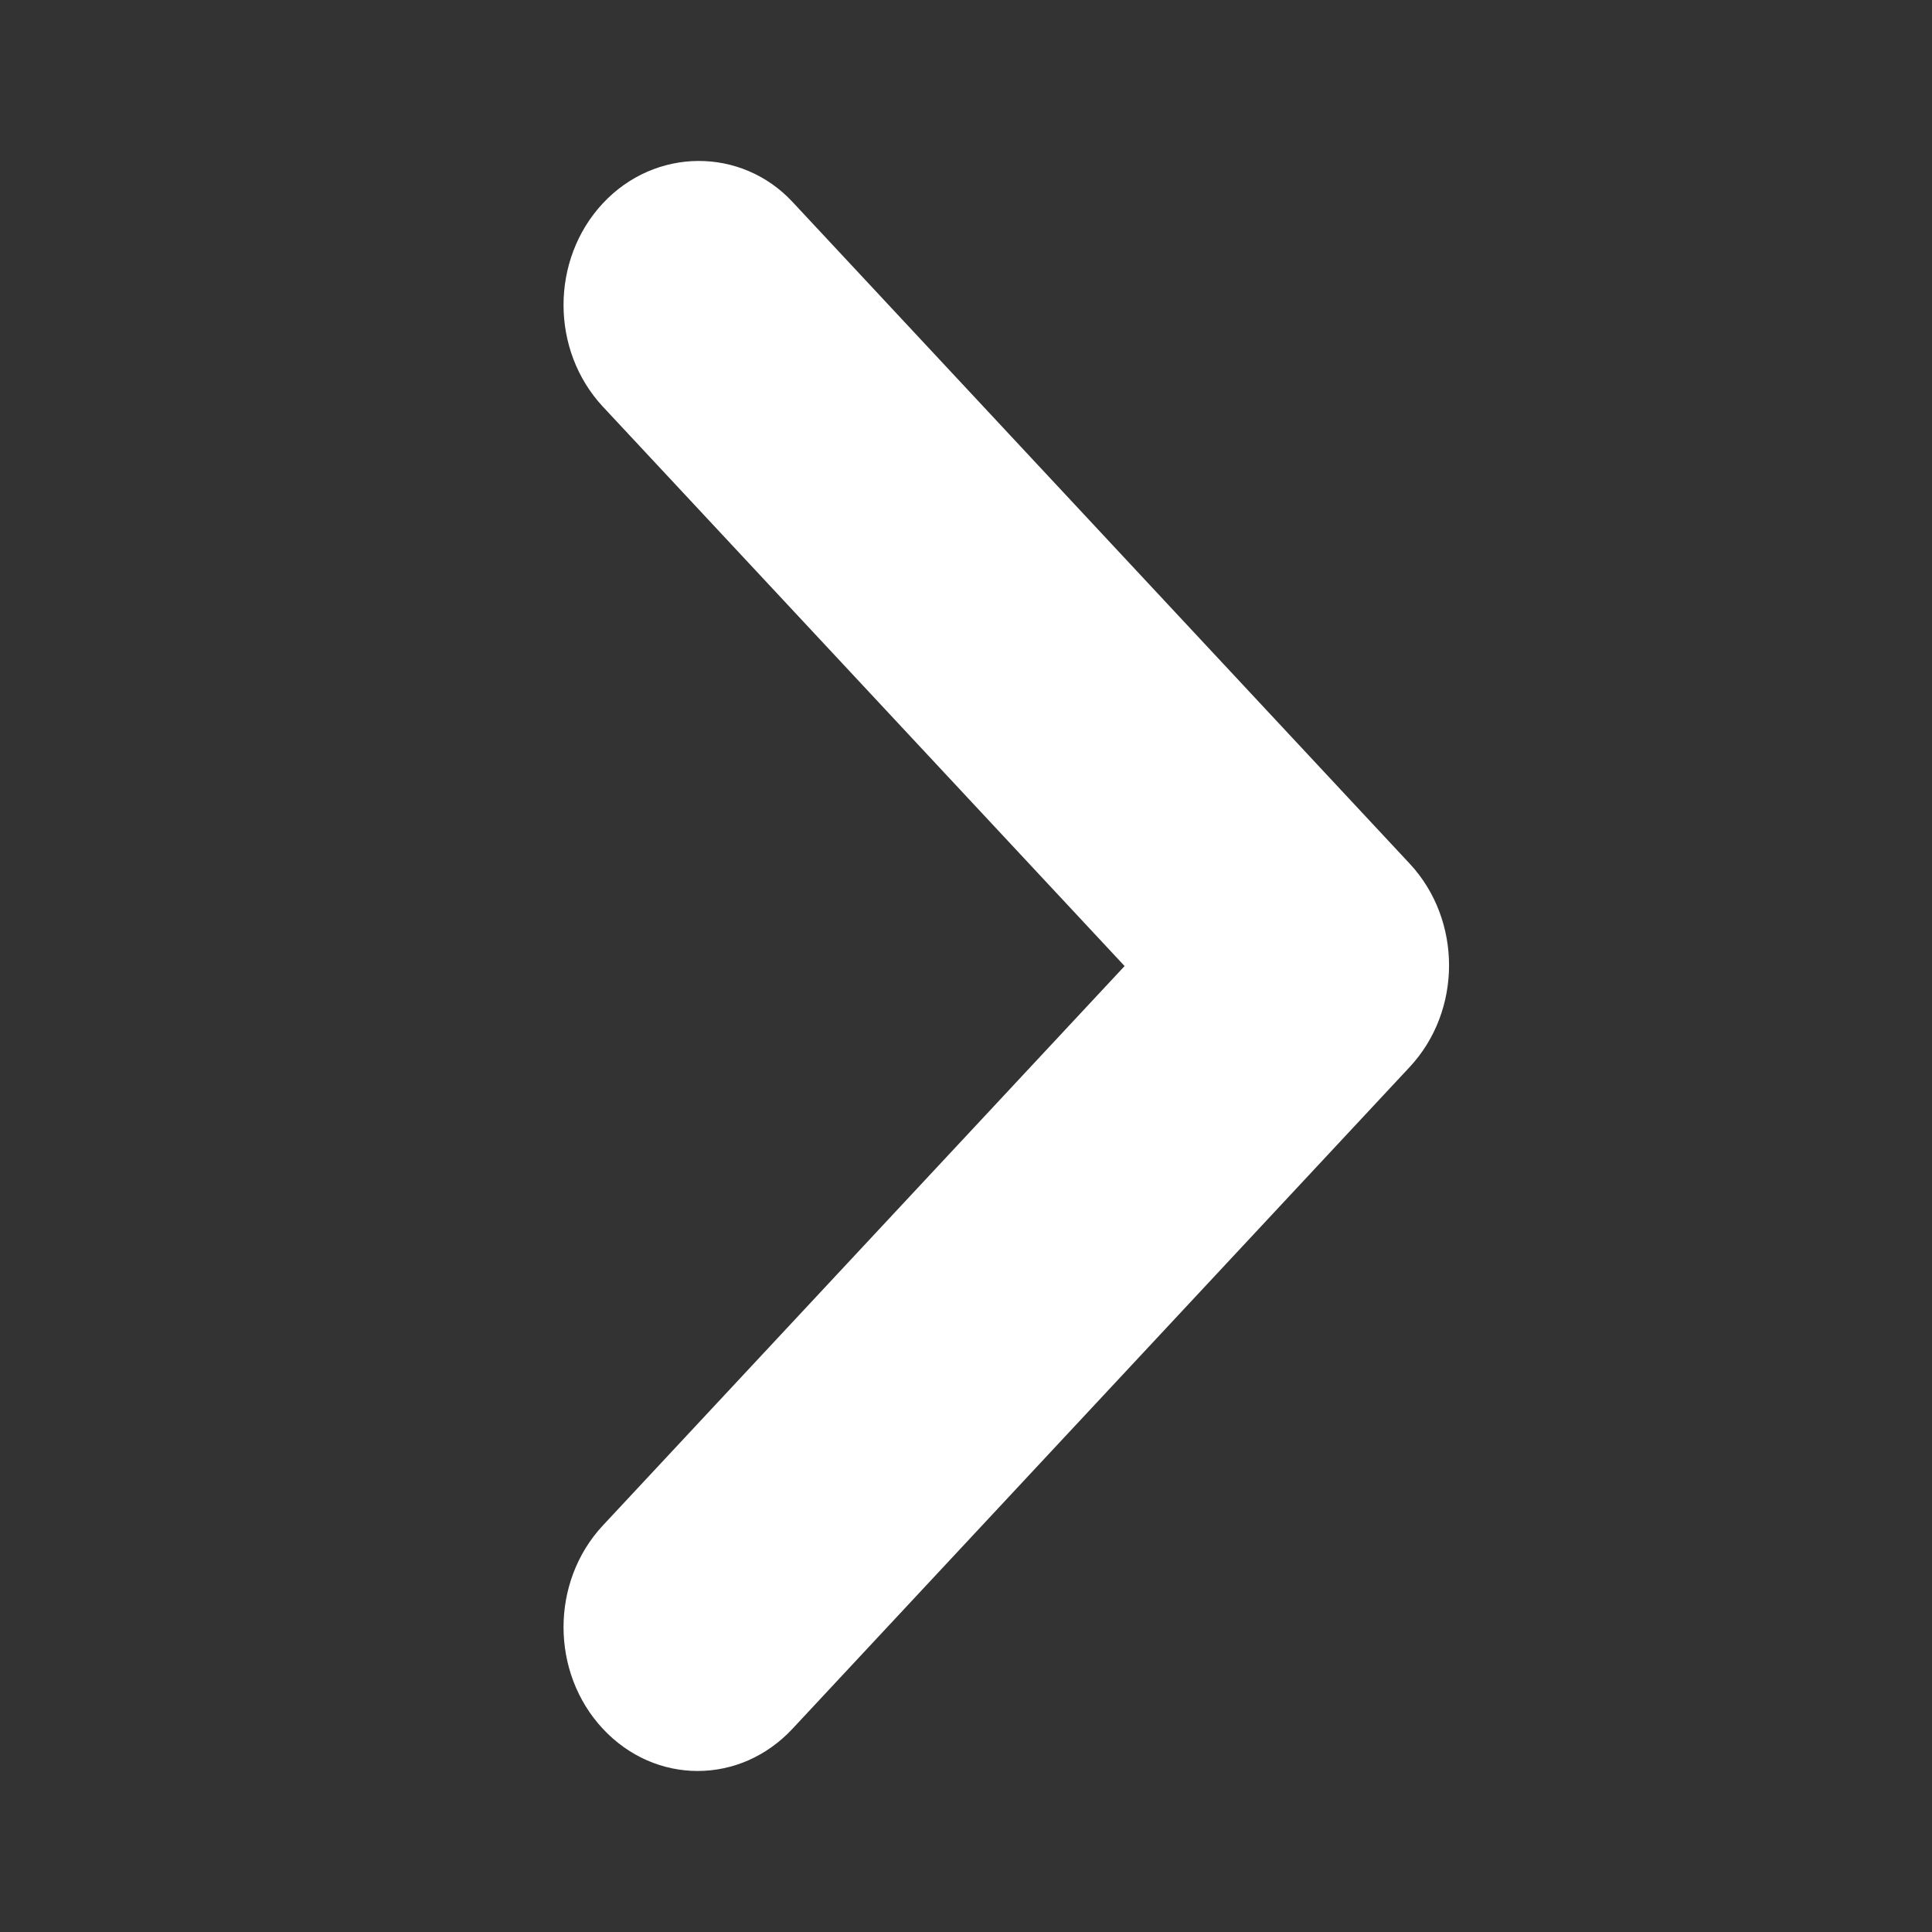 <svg xmlns="http://www.w3.org/2000/svg" width="32" height="32" viewBox="0 0 32 32" fill="none"><rect x="0" y="0" width="32" height="32" fill="#333333" stroke="none"/><g clip-path="url(#clip0_1202_5599)"><path fill-rule="evenodd" clip-rule="evenodd" d="M9.985 3.368C9.117 4.299 9.117 5.803 9.985 6.735L18.627 16.001L9.985 25.267C9.117 26.198 9.117 27.703 9.985 28.634C10.854 29.566 12.257 29.566 13.126 28.634L23.349 17.673C24.218 16.741 24.218 15.237 23.349 14.305L13.126 3.344C12.28 2.436 10.854 2.436 9.985 3.368Z" fill="white"></path></g><defs><clipPath id="clip0_1202_5599"><rect width="26.667" height="26.667" fill="white" transform="translate(2.667 2.666)"></rect></clipPath></defs></svg>
